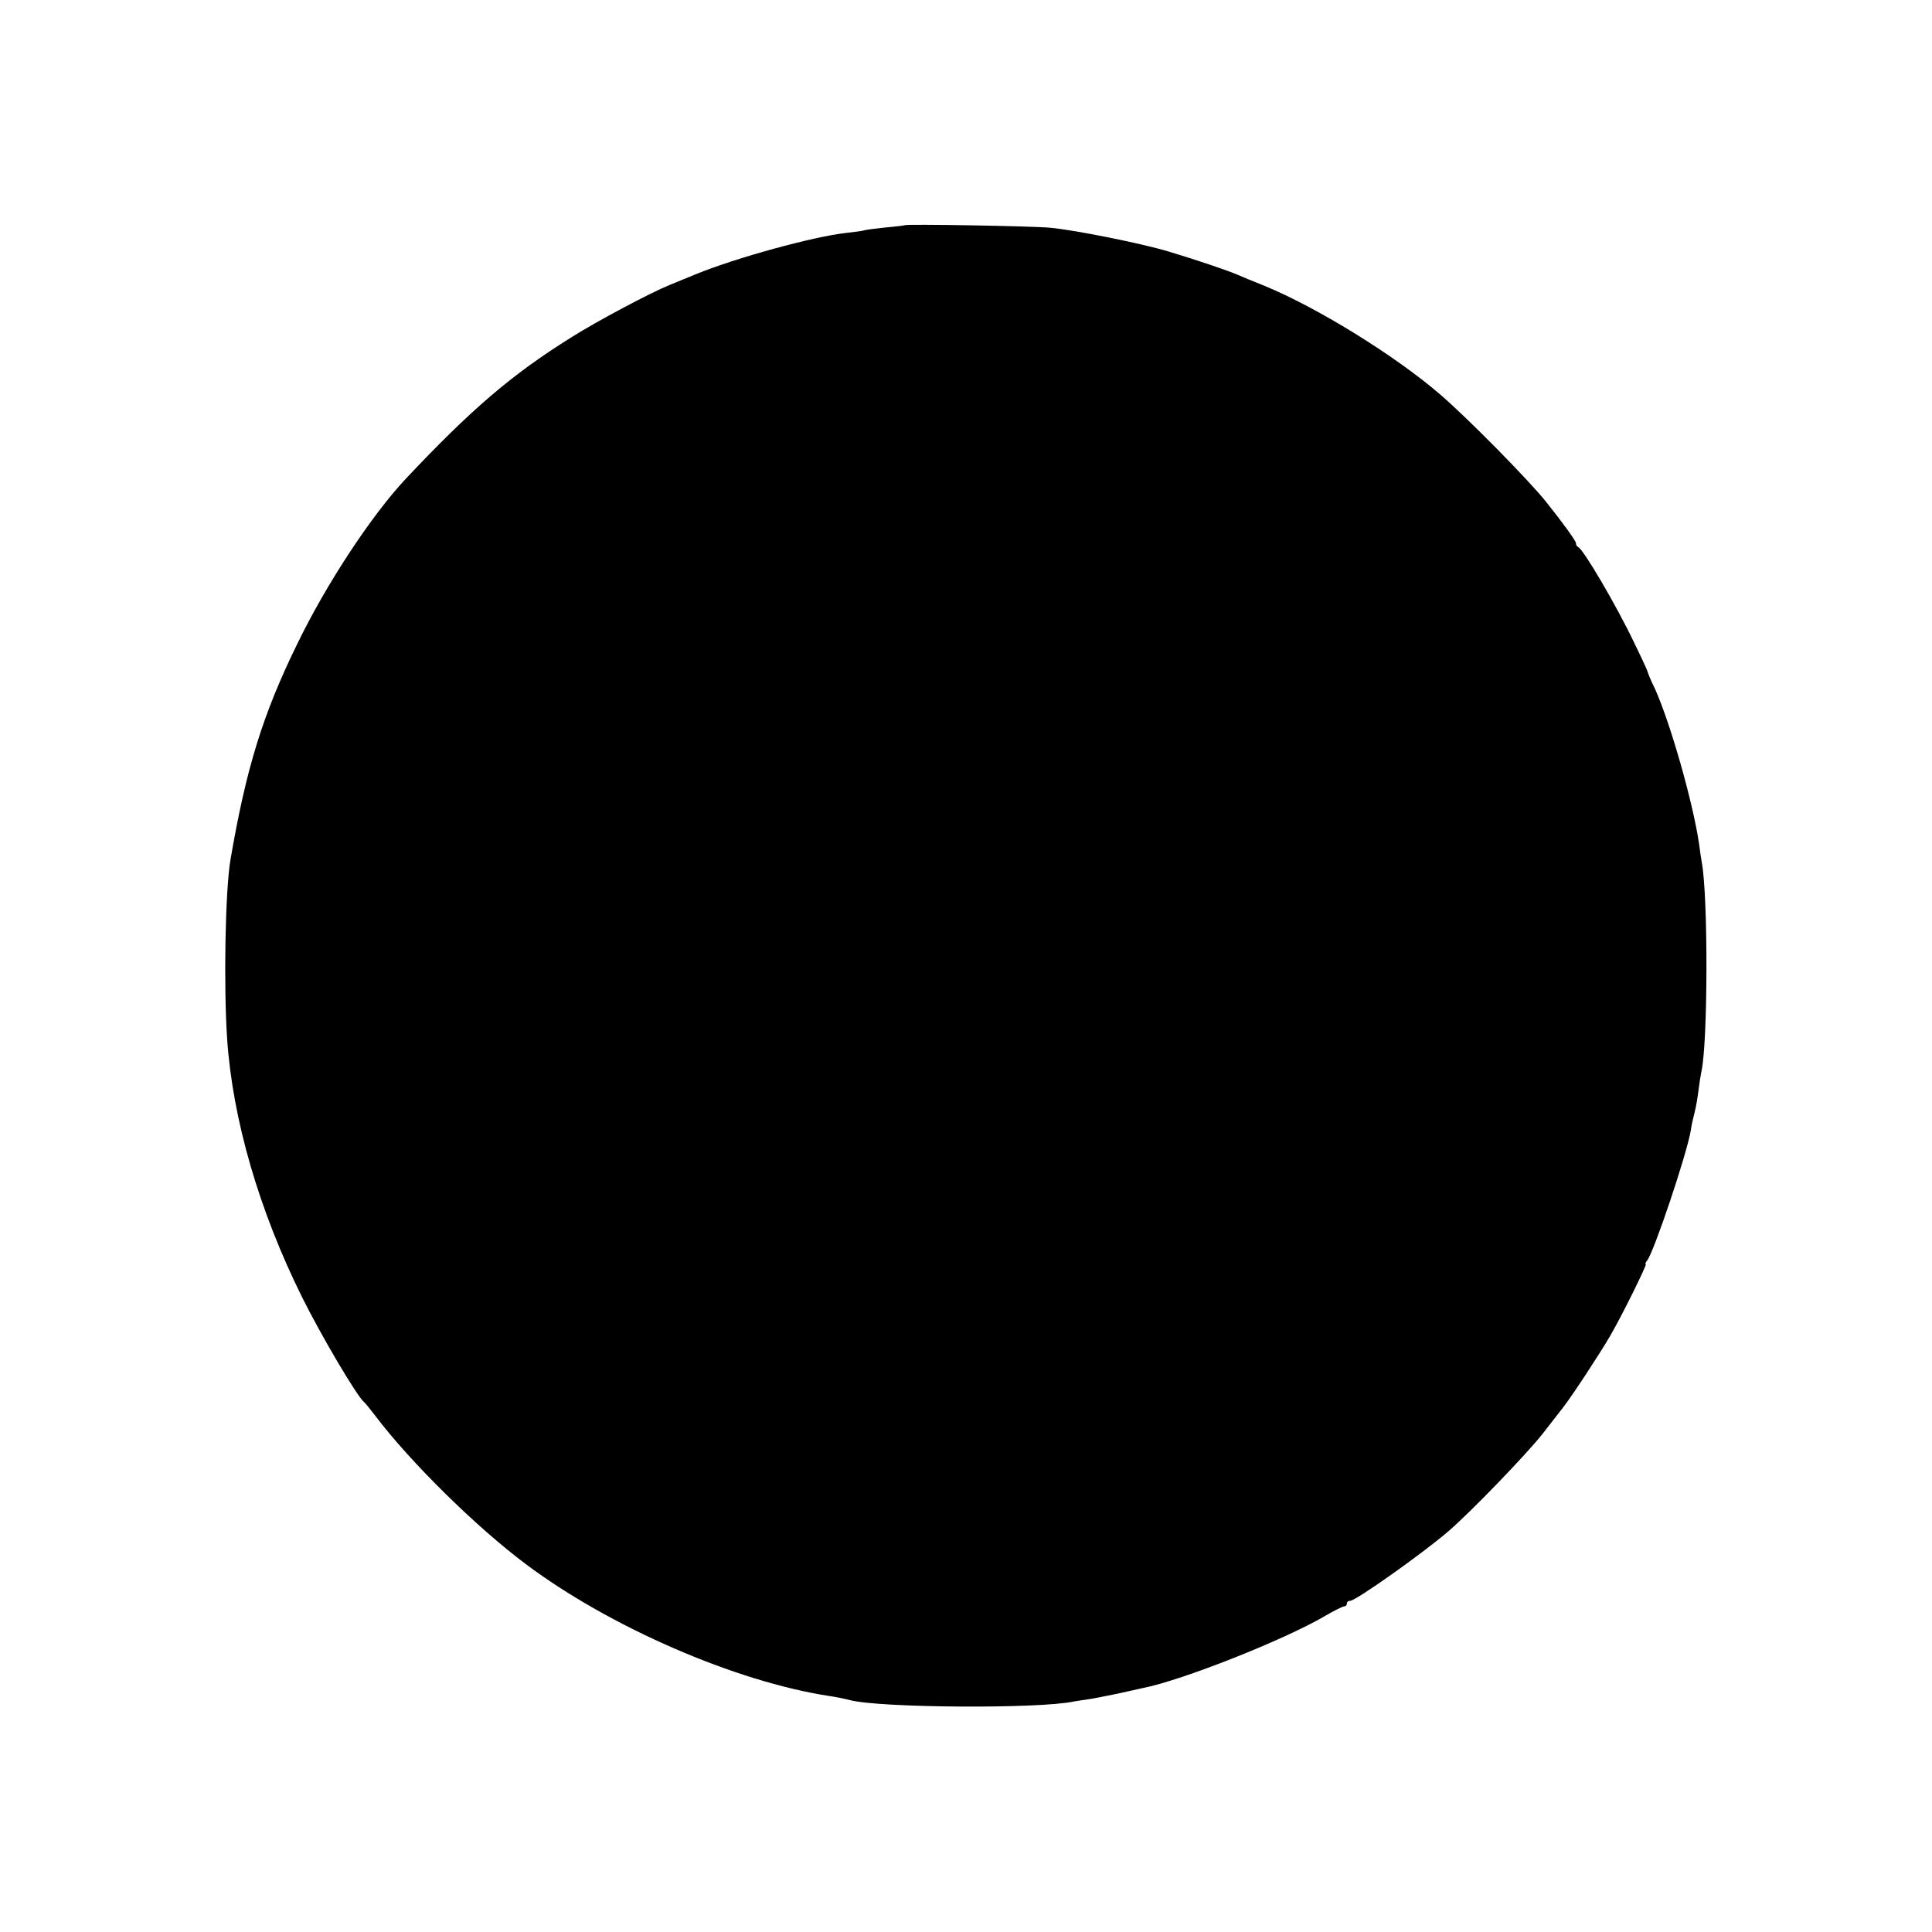 <?xml version="1.0" standalone="no"?>
<!DOCTYPE svg PUBLIC "-//W3C//DTD SVG 20010904//EN"
 "http://www.w3.org/TR/2001/REC-SVG-20010904/DTD/svg10.dtd">
<svg version="1.0" xmlns="http://www.w3.org/2000/svg"
 width="700pt" height="700pt" viewBox="0 0 700 700"
 preserveAspectRatio="xMidYMid meet">
<g transform="translate(0,700) scale(0.1,-0.1)"
fill="#000000" stroke="none">
<path d="M3278 6184 c-2 -1 -32 -5 -68 -8 -36 -4 -72 -8 -80 -11 -8 -2 -37 -6
-65 -9 -117 -13 -399 -90 -545 -150 -36 -15 -78 -32 -95 -39 -71 -29 -259
-129 -353 -188 -217 -135 -366 -263 -603 -515 -124 -133 -285 -377 -391 -595
-126 -257 -186 -452 -243 -784 -19 -113 -25 -456 -12 -650 20 -292 116 -622
272 -936 68 -137 199 -359 224 -379 4 -3 22 -25 41 -50 127 -168 366 -403 545
-537 304 -228 760 -426 1100 -478 22 -3 56 -10 75 -15 107 -28 683 -32 810 -5
13 2 42 7 65 10 22 4 68 13 101 20 34 8 73 16 85 19 140 27 511 174 658 260
34 20 66 36 72 36 5 0 9 5 9 10 0 6 5 10 12 10 20 0 262 171 357 253 80 69
281 277 340 352 34 44 68 87 74 95 30 38 132 193 171 260 42 72 135 260 129
260 -3 0 -1 6 5 13 24 30 143 383 158 471 2 17 9 47 14 66 5 19 11 55 14 80 3
25 8 56 11 70 23 107 24 630 1 755 -2 11 -7 42 -10 68 -23 154 -104 437 -160
562 -15 30 -26 58 -26 60 0 3 -21 49 -47 102 -65 137 -186 343 -205 351 -5 2
-8 8 -8 14 0 8 -49 76 -110 152 -63 78 -279 298 -381 386 -162 140 -446 316
-639 395 -36 14 -78 32 -95 39 -36 16 -152 55 -252 85 -96 29 -340 78 -429 86
-67 6 -521 14 -526 9z"/>
</g>
</svg>
